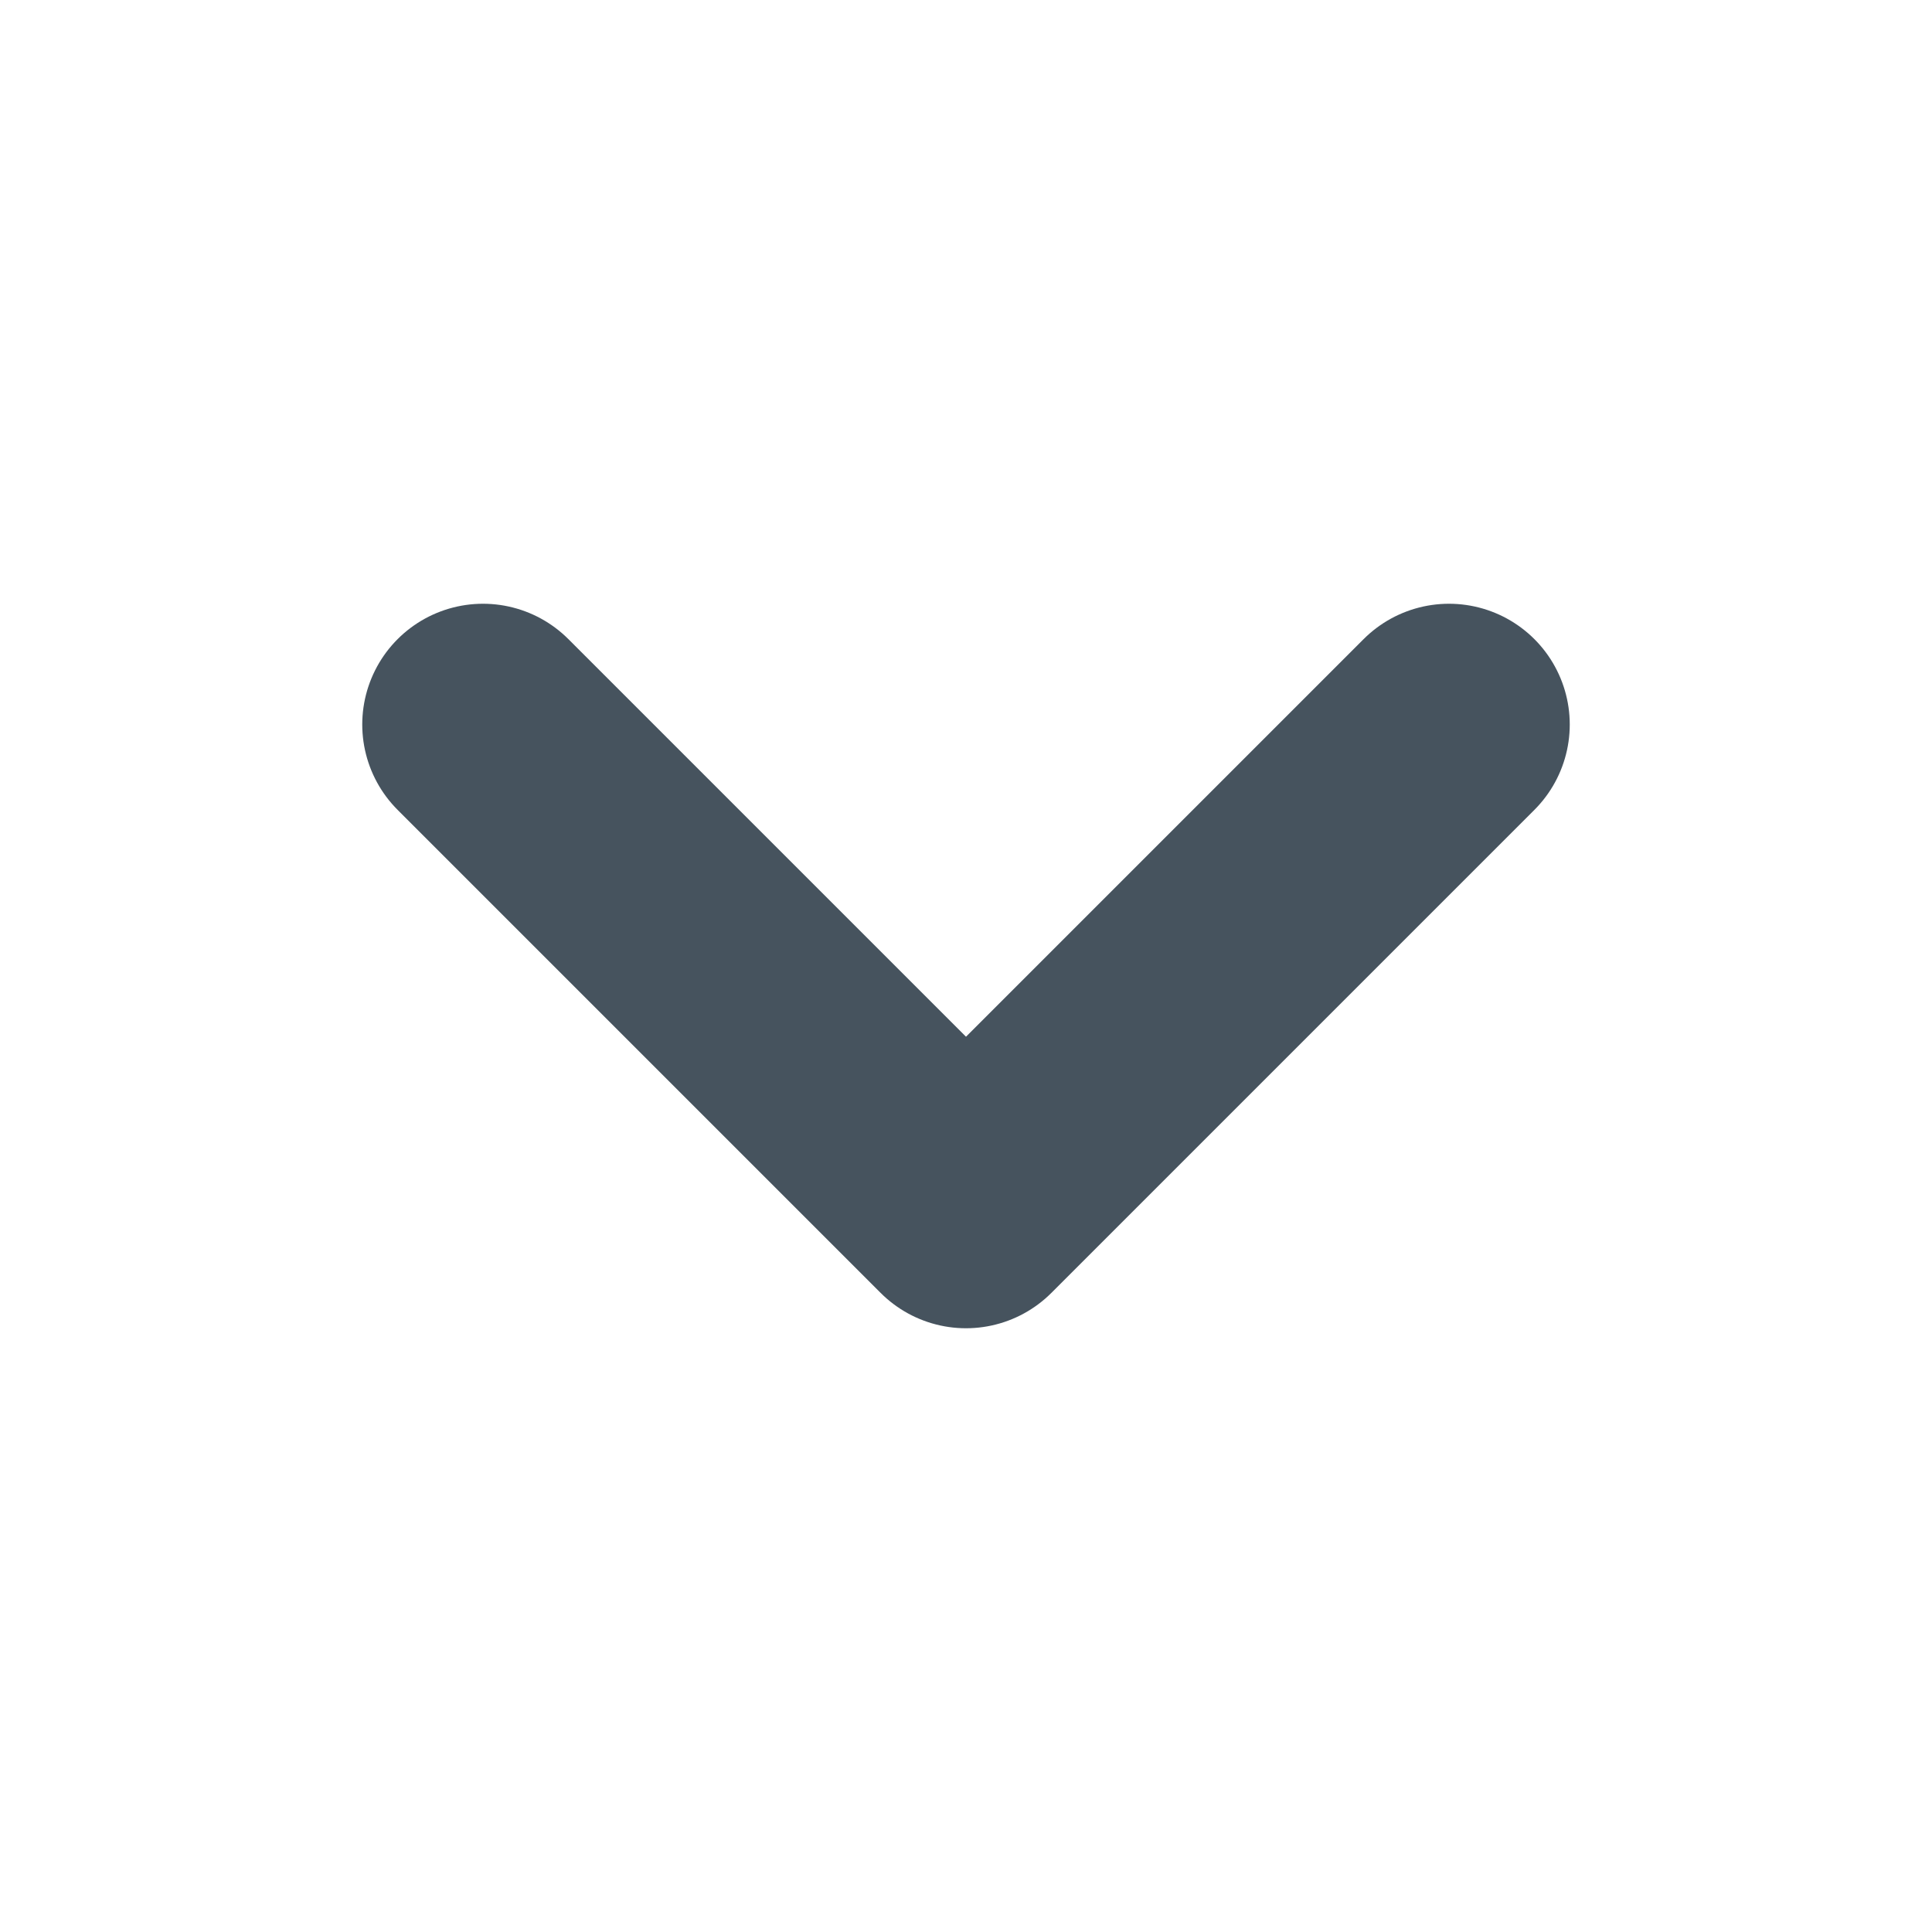 <svg xmlns="http://www.w3.org/2000/svg" width="16" height="16" viewBox="0 0 16 16" fill="none">
<path d="M4 6L8 10L12 6" stroke="#46535E" stroke-width="2" stroke-linecap="round" stroke-linejoin="round"/>
</svg>